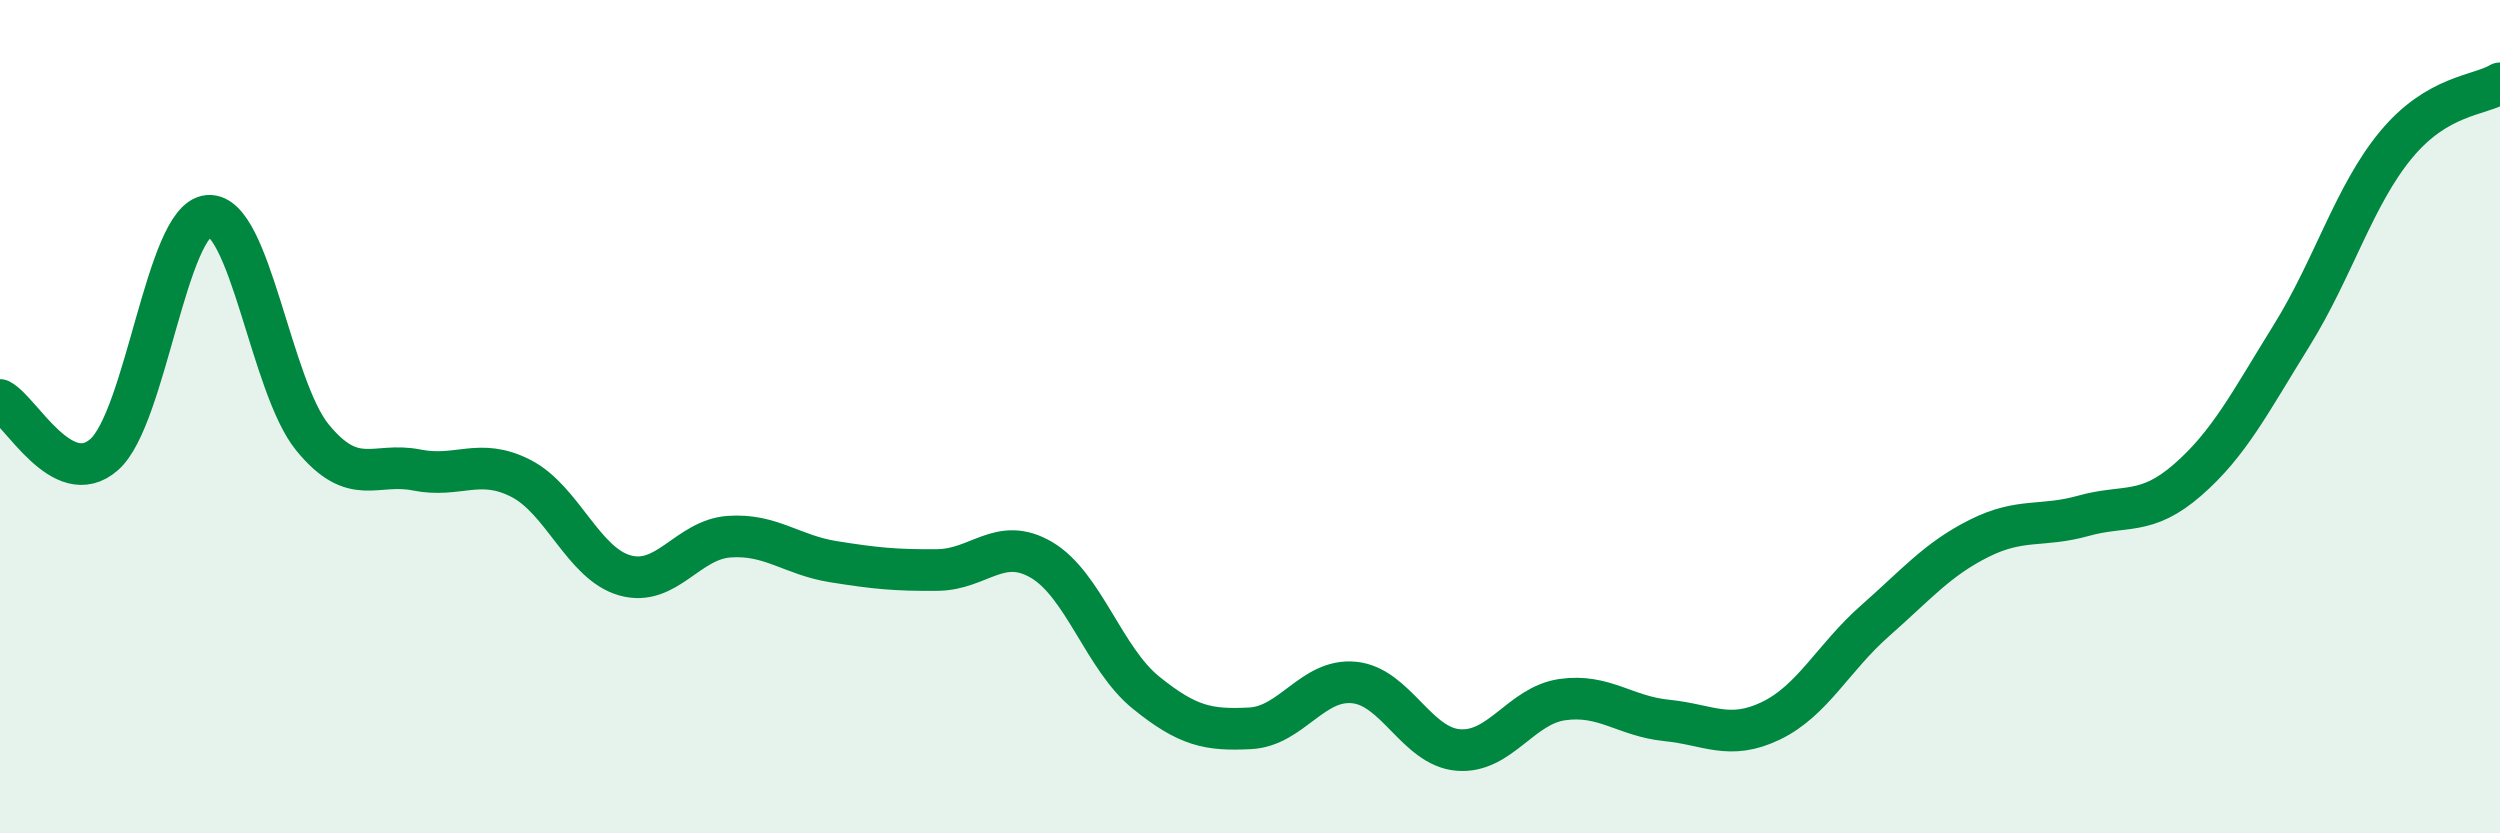 
    <svg width="60" height="20" viewBox="0 0 60 20" xmlns="http://www.w3.org/2000/svg">
      <path
        d="M 0,9.6 C 0.5,9.86 1.5,11.79 2.5,10.91 C 3.5,10.03 4,5.26 5,5.18 C 6,5.1 6.5,9.28 7.5,10.5 C 8.5,11.72 9,11.08 10,11.28 C 11,11.48 11.5,10.97 12.5,11.48 C 13.5,11.99 14,13.53 15,13.81 C 16,14.09 16.5,12.95 17.5,12.88 C 18.5,12.81 19,13.32 20,13.48 C 21,13.64 21.5,13.69 22.5,13.68 C 23.5,13.67 24,12.85 25,13.44 C 26,14.03 26.5,15.81 27.5,16.62 C 28.5,17.43 29,17.53 30,17.48 C 31,17.43 31.5,16.28 32.5,16.38 C 33.5,16.48 34,17.92 35,18 C 36,18.08 36.5,16.93 37.5,16.79 C 38.5,16.65 39,17.19 40,17.29 C 41,17.39 41.5,17.78 42.5,17.3 C 43.5,16.82 44,15.78 45,14.9 C 46,14.02 46.5,13.42 47.5,12.92 C 48.5,12.42 49,12.66 50,12.38 C 51,12.1 51.5,12.39 52.5,11.52 C 53.5,10.65 54,9.66 55,8.05 C 56,6.44 56.5,4.69 57.5,3.48 C 58.5,2.27 59.5,2.3 60,2L60 20L0 20Z"
        fill="#008740"
        opacity="0.1"
        stroke-linecap="round"
        stroke-linejoin="round"
      />
      <path
        d="M 0,9.6 C 0.5,9.86 1.5,11.79 2.5,10.91 C 3.5,10.03 4,5.26 5,5.18 C 6,5.1 6.5,9.28 7.5,10.5 C 8.5,11.72 9,11.08 10,11.28 C 11,11.48 11.5,10.97 12.5,11.48 C 13.5,11.99 14,13.53 15,13.81 C 16,14.09 16.5,12.95 17.5,12.88 C 18.5,12.81 19,13.32 20,13.48 C 21,13.64 21.5,13.69 22.5,13.68 C 23.5,13.67 24,12.85 25,13.44 C 26,14.03 26.5,15.81 27.5,16.62 C 28.5,17.43 29,17.53 30,17.48 C 31,17.43 31.5,16.28 32.5,16.38 C 33.5,16.48 34,17.92 35,18 C 36,18.08 36.5,16.93 37.5,16.79 C 38.5,16.65 39,17.19 40,17.29 C 41,17.39 41.5,17.78 42.5,17.3 C 43.5,16.82 44,15.78 45,14.9 C 46,14.02 46.5,13.42 47.5,12.92 C 48.5,12.42 49,12.66 50,12.38 C 51,12.1 51.5,12.39 52.5,11.52 C 53.5,10.65 54,9.66 55,8.05 C 56,6.44 56.5,4.69 57.5,3.48 C 58.5,2.27 59.5,2.3 60,2"
        stroke="#008740"
        stroke-width="1"
        fill="none"
        stroke-linecap="round"
        stroke-linejoin="round"
      />
    </svg>
  